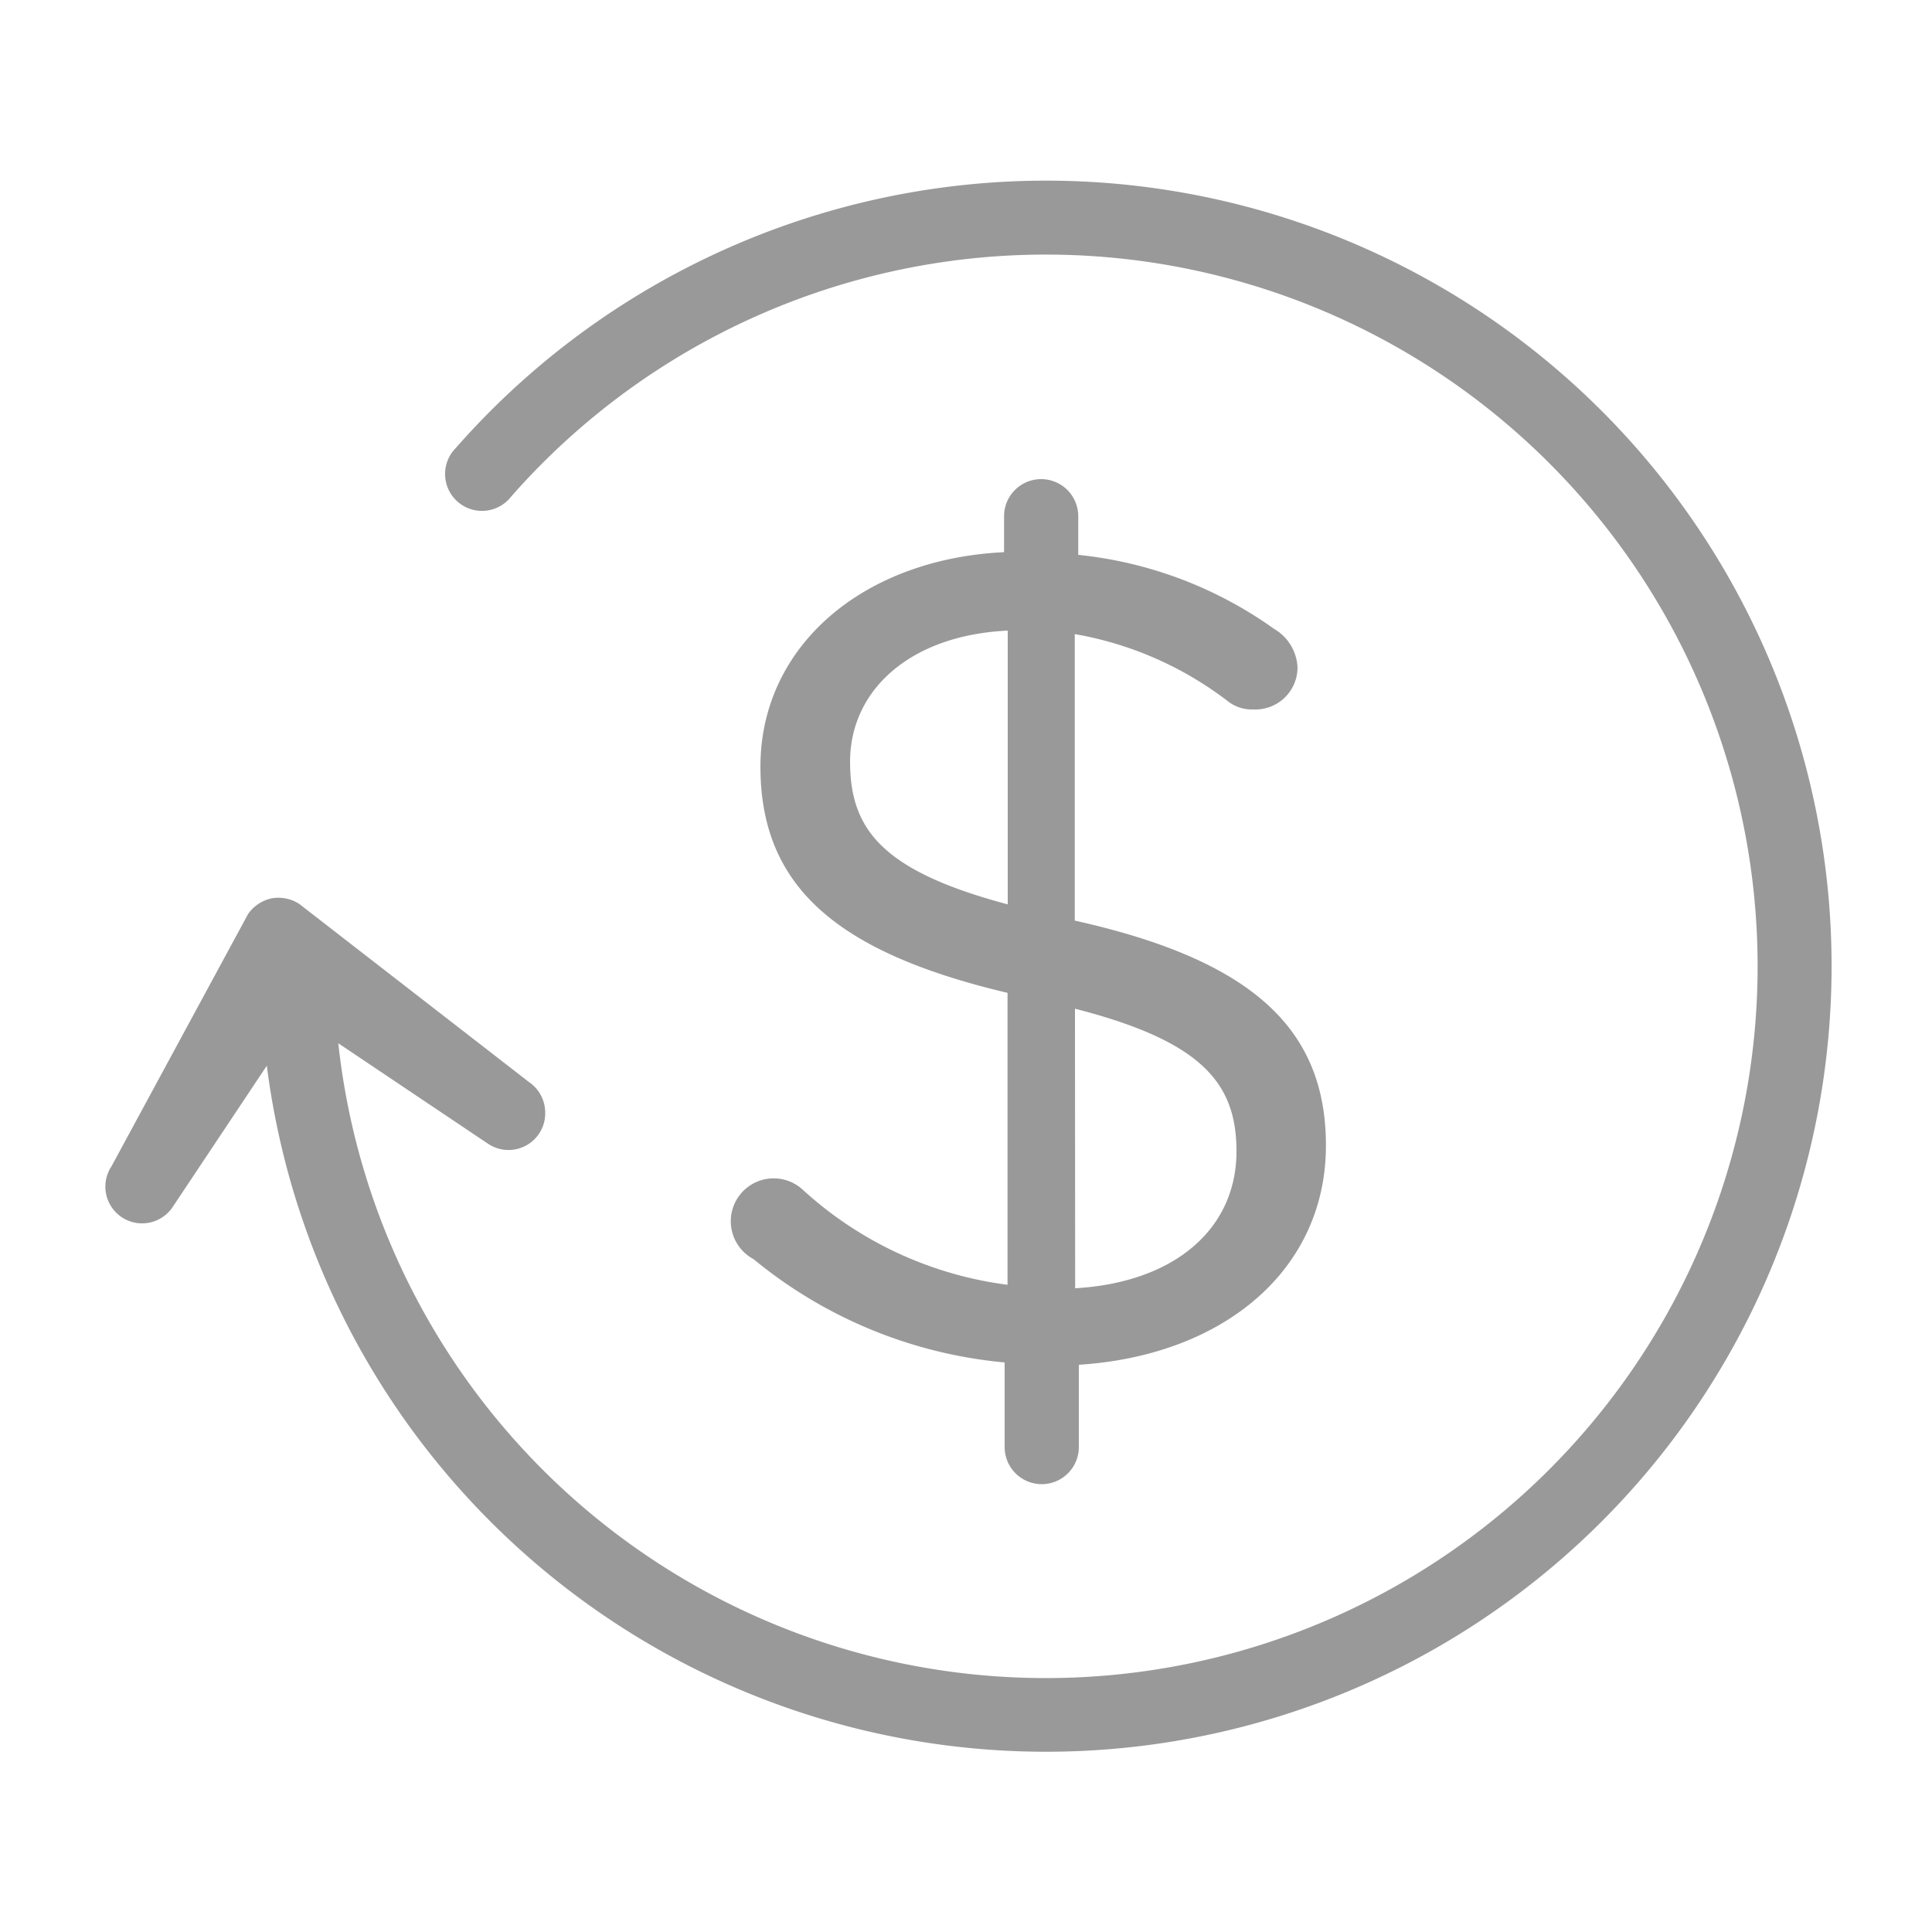 <svg viewBox="0 0 100 100" xmlns="http://www.w3.org/2000/svg"><g fill="#999"><path d="m54.14 9.35a40.68 40.68 0 0 0 -30.55 13.84 1.91 1.91 0 1 0 2.87 2.51 36.84 36.84 0 1 1 -8.95 28.3l7.75 5.2a1.9 1.9 0 0 0 2.64-.52 1.88 1.88 0 0 0 .32-1.06 1.92 1.92 0 0 0 -.85-1.62l-11.89-9.22a2 2 0 0 0 -1.43-.28 2 2 0 0 0 -1.21.81l-7.07 13.06a1.9 1.9 0 1 0 3.17 2.1l4.87-7.31a40.66 40.66 0 1 0 40.33-45.81z"/><path d="m41.54 61.57a2.22 2.22 0 1 0 -2.54 3.6 23.86 23.86 0 0 0 13 5.35v4.38a1.92 1.92 0 0 0 3.84 0v-4.26c7.51-.48 12.79-4.92 12.79-11.35 0-6.06-3.84-9.6-13-11.64v-14.83a18.11 18.11 0 0 1 7.93 3.48 2 2 0 0 0 1.32.42 2.18 2.18 0 0 0 2.28-2.16 2.43 2.43 0 0 0 -1.2-2 21.12 21.12 0 0 0 -10.15-3.84v-2a1.92 1.92 0 1 0 -3.84 0v1.86c-7.38.36-12.61 4.92-12.61 11.1s3.91 9.61 12.79 11.71v15.11a19.35 19.35 0 0 1 -10.61-4.93zm14.1-9.36c6.55 1.68 8.36 3.84 8.36 7.38 0 4-3.18 6.79-8.35 7.09zm-11.64-12.79c0-3.66 3.06-6.54 8.16-6.78v14.17c-6.54-1.74-8.16-3.91-8.16-7.39z"/></g></svg>